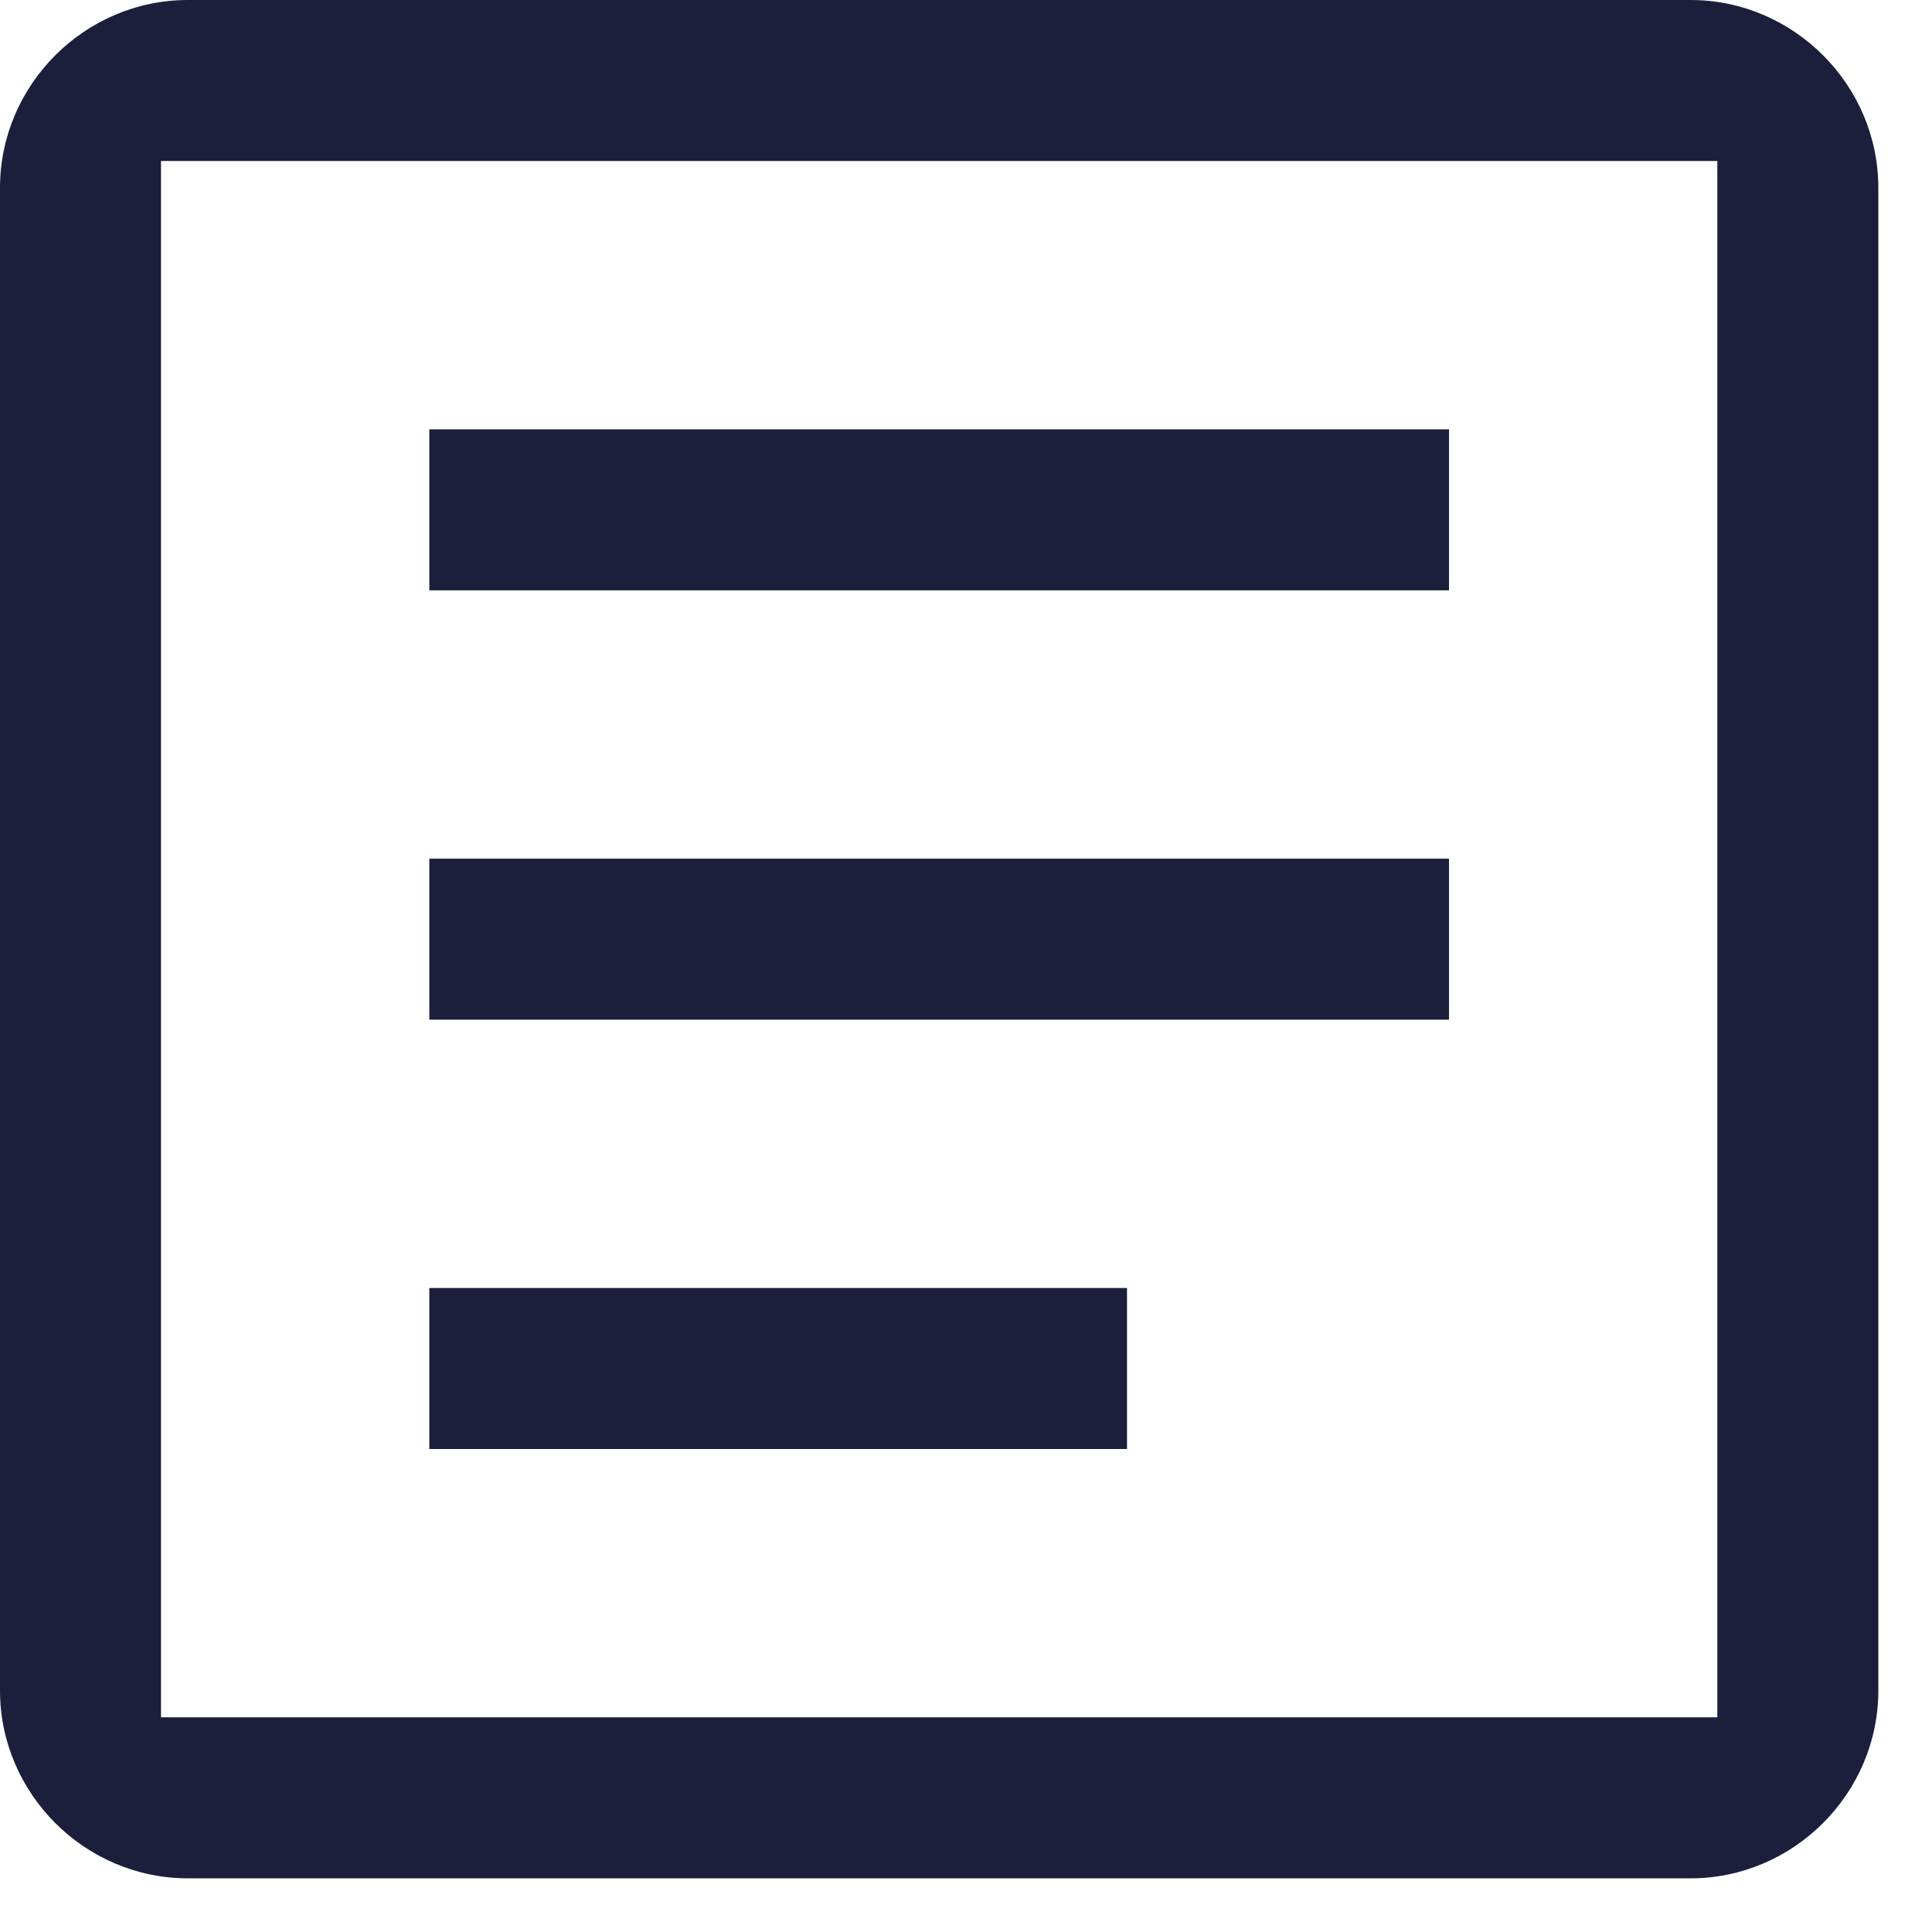 <svg xmlns="http://www.w3.org/2000/svg" width="18" height="18" viewBox="0 0 18 18" fill="none"><g clip-path="url(#clip0_8384_11309)"><path d="M15.75 0H1.75C0.79 0 0 0.79 0 1.75V15.75C0 16.71 0.79 17.5 1.75 17.5H15.75C16.71 17.5 17.5 16.71 17.5 15.75V1.75C17.5 0.79 16.71 0 15.75 0ZM16 16H1.5V1.5H16V16Z" fill="#1B1F3B"></path><path d="M13.5 4H4V5.5H13.5V4Z" fill="#1B1F3B"></path><path d="M13.5 8H4V9.5H13.5V8Z" fill="#1B1F3B"></path><path d="M10.5 12H4V13.5H10.5V12Z" fill="#1B1F3B"></path></g><defs><clipPath id="clip0_8384_11309"><rect width="17.5" height="17.5" fill="white"></rect></clipPath></defs></svg>